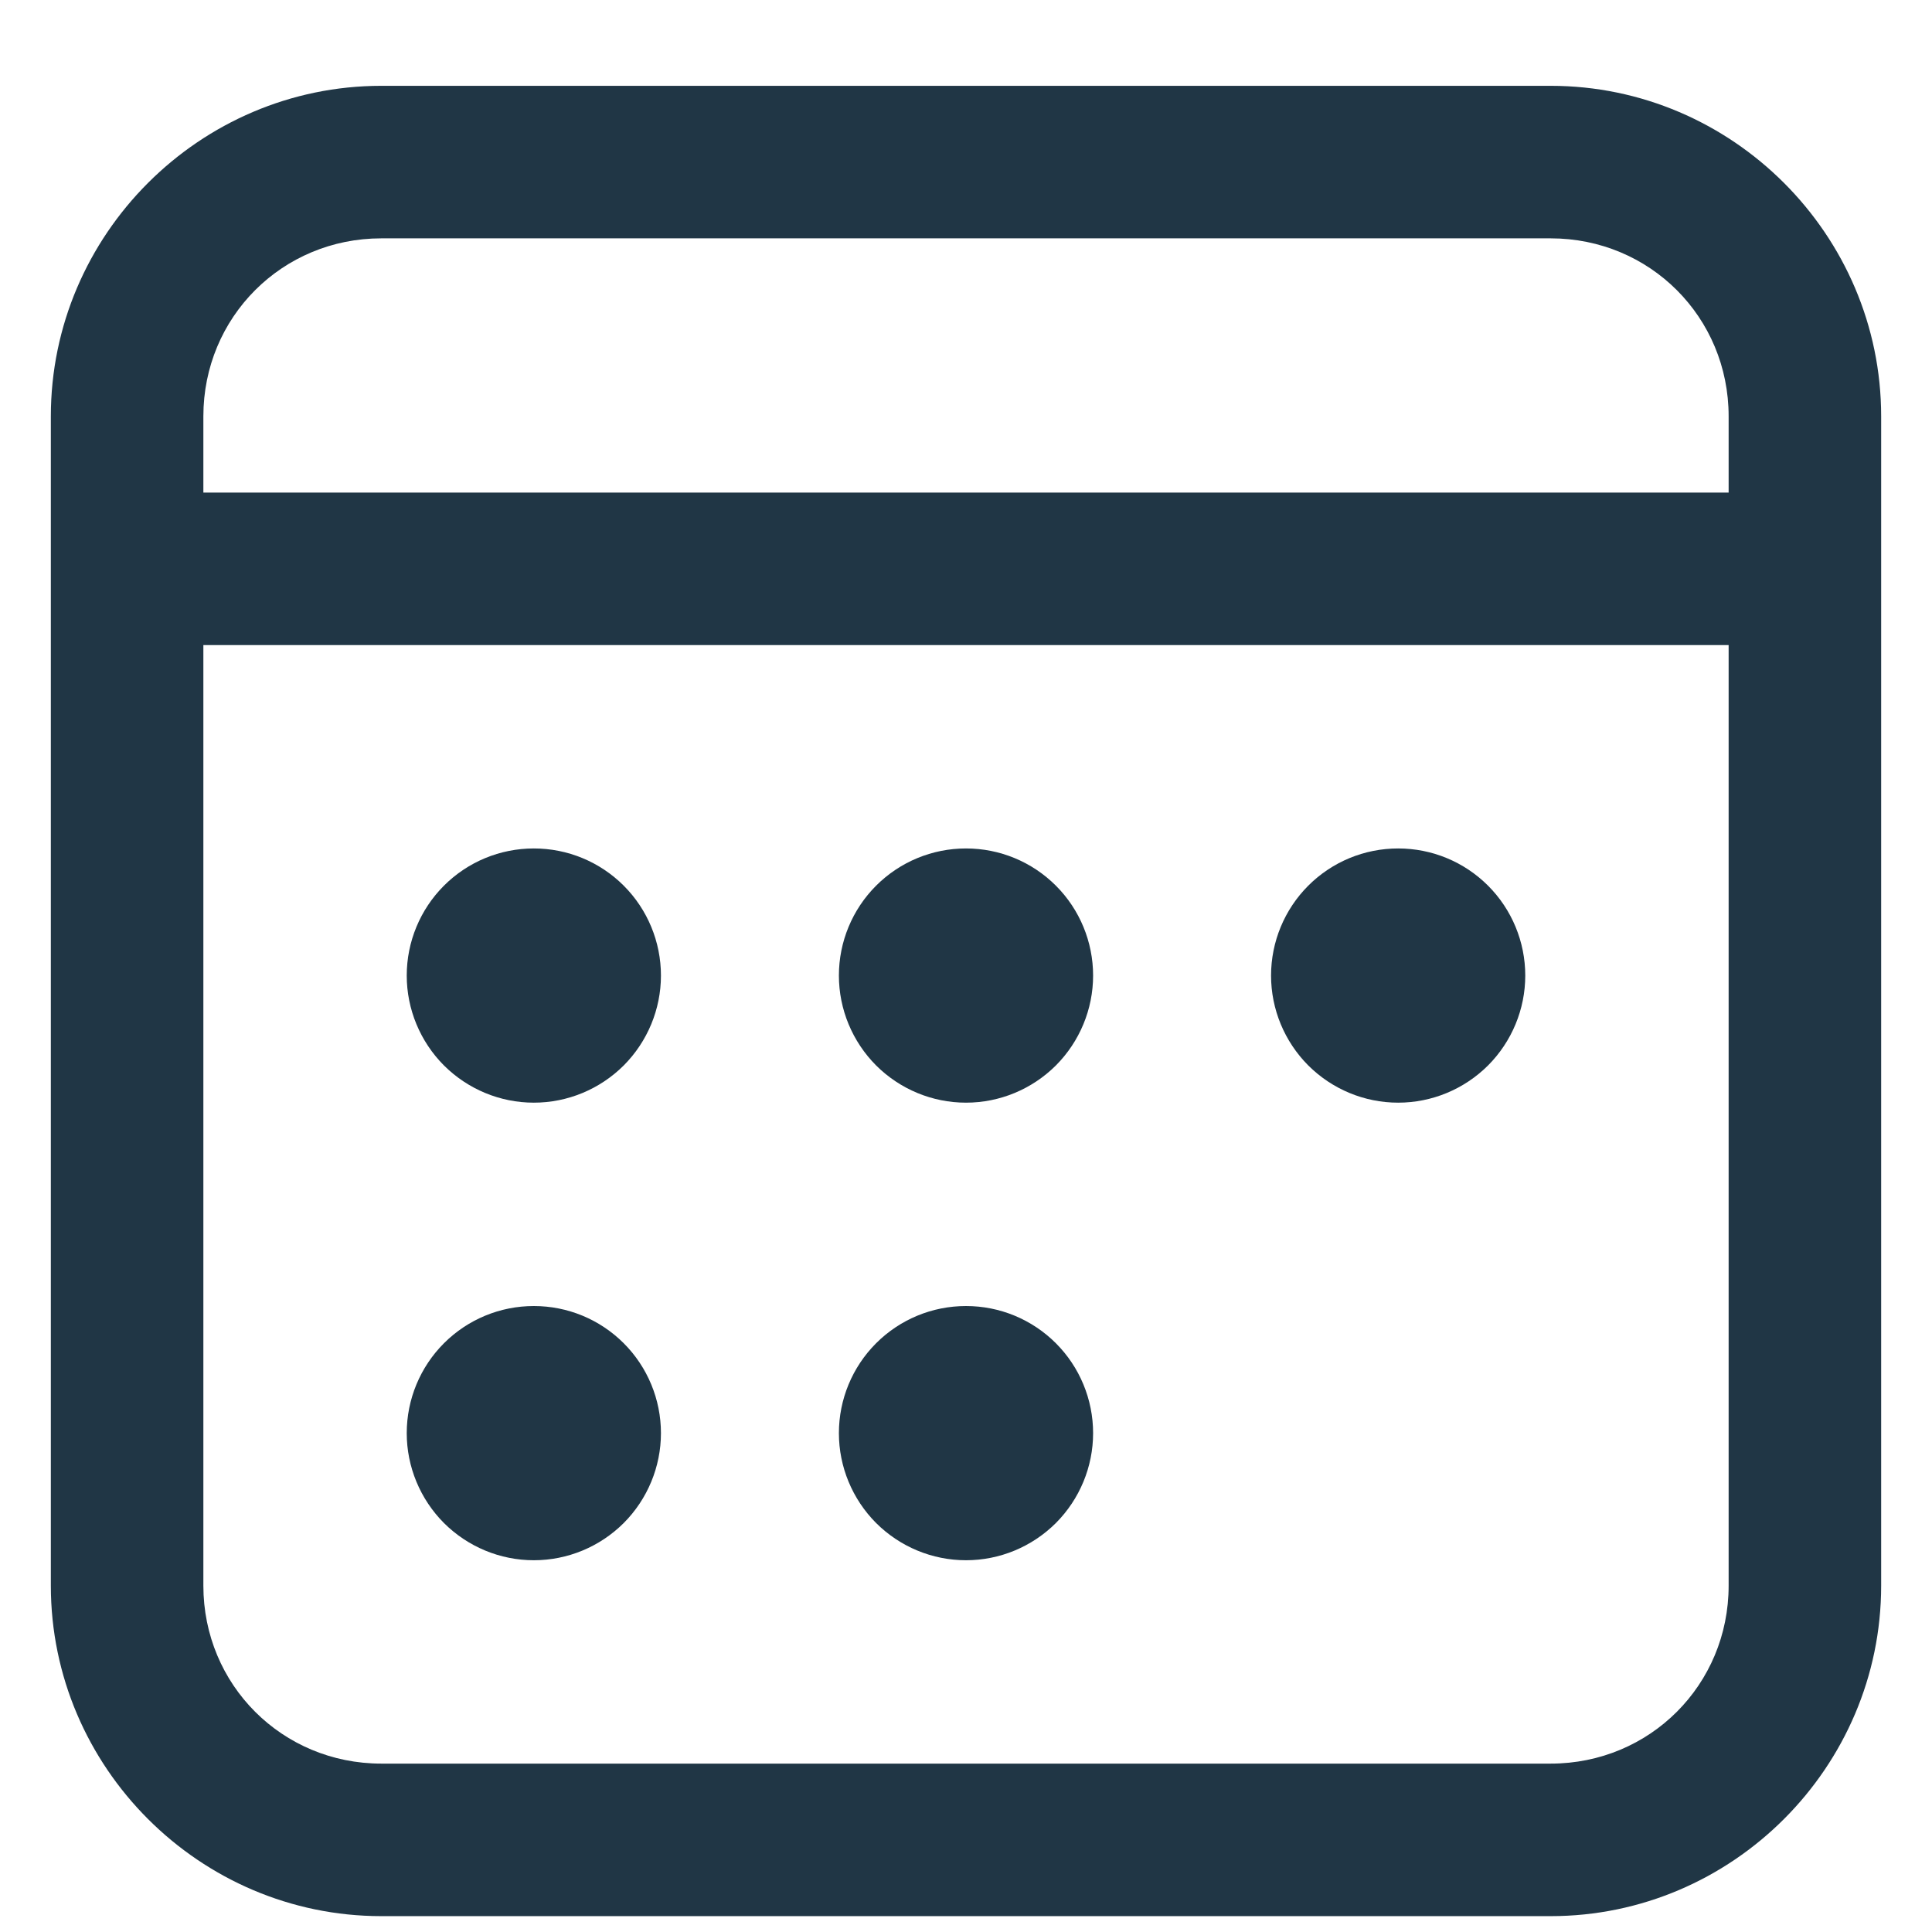 <svg width="19" height="19" viewBox="0 0 19 19" fill="none" xmlns="http://www.w3.org/2000/svg">
<path d="M3.75 0.844C1.964 0.844 0.5 2.308 0.5 4.094V15.594C0.5 17.38 1.964 18.844 3.75 18.844H15.25C17.036 18.844 18.5 17.38 18.5 15.594V4.094C18.5 2.308 17.036 0.844 15.25 0.844H3.75ZM3.75 2.344H15.25C16.225 2.344 17 3.119 17 4.094V4.844H2V4.094C2 3.119 2.775 2.344 3.75 2.344ZM2 6.344H17V15.594C17 16.569 16.225 17.344 15.25 17.344H3.75C2.775 17.344 2 16.569 2 15.594V6.344ZM5.25 8.344C4.918 8.344 4.601 8.475 4.366 8.71C4.132 8.944 4 9.262 4 9.594C4 9.925 4.132 10.243 4.366 10.478C4.601 10.712 4.918 10.844 5.25 10.844C5.582 10.844 5.899 10.712 6.134 10.478C6.368 10.243 6.5 9.925 6.5 9.594C6.5 9.262 6.368 8.944 6.134 8.71C5.899 8.475 5.582 8.344 5.25 8.344ZM9.5 8.344C9.168 8.344 8.851 8.475 8.616 8.71C8.382 8.944 8.25 9.262 8.25 9.594C8.25 9.925 8.382 10.243 8.616 10.478C8.851 10.712 9.168 10.844 9.5 10.844C9.832 10.844 10.149 10.712 10.384 10.478C10.618 10.243 10.75 9.925 10.75 9.594C10.75 9.262 10.618 8.944 10.384 8.71C10.149 8.475 9.832 8.344 9.5 8.344ZM13.75 8.344C13.418 8.344 13.101 8.475 12.866 8.71C12.632 8.944 12.5 9.262 12.5 9.594C12.5 9.925 12.632 10.243 12.866 10.478C13.101 10.712 13.418 10.844 13.75 10.844C14.082 10.844 14.399 10.712 14.634 10.478C14.868 10.243 15 9.925 15 9.594C15 9.262 14.868 8.944 14.634 8.71C14.399 8.475 14.082 8.344 13.75 8.344ZM5.25 12.844C4.918 12.844 4.601 12.975 4.366 13.21C4.132 13.444 4 13.762 4 14.094C4 14.425 4.132 14.743 4.366 14.978C4.601 15.212 4.918 15.344 5.25 15.344C5.582 15.344 5.899 15.212 6.134 14.978C6.368 14.743 6.5 14.425 6.5 14.094C6.5 13.762 6.368 13.444 6.134 13.21C5.899 12.975 5.582 12.844 5.25 12.844ZM9.5 12.844C9.168 12.844 8.851 12.975 8.616 13.21C8.382 13.444 8.25 13.762 8.25 14.094C8.25 14.425 8.382 14.743 8.616 14.978C8.851 15.212 9.168 15.344 9.5 15.344C9.832 15.344 10.149 15.212 10.384 14.978C10.618 14.743 10.75 14.425 10.75 14.094C10.75 13.762 10.618 13.444 10.384 13.21C10.149 12.975 9.832 12.844 9.5 12.844Z" fill="#203645"/>
</svg>
